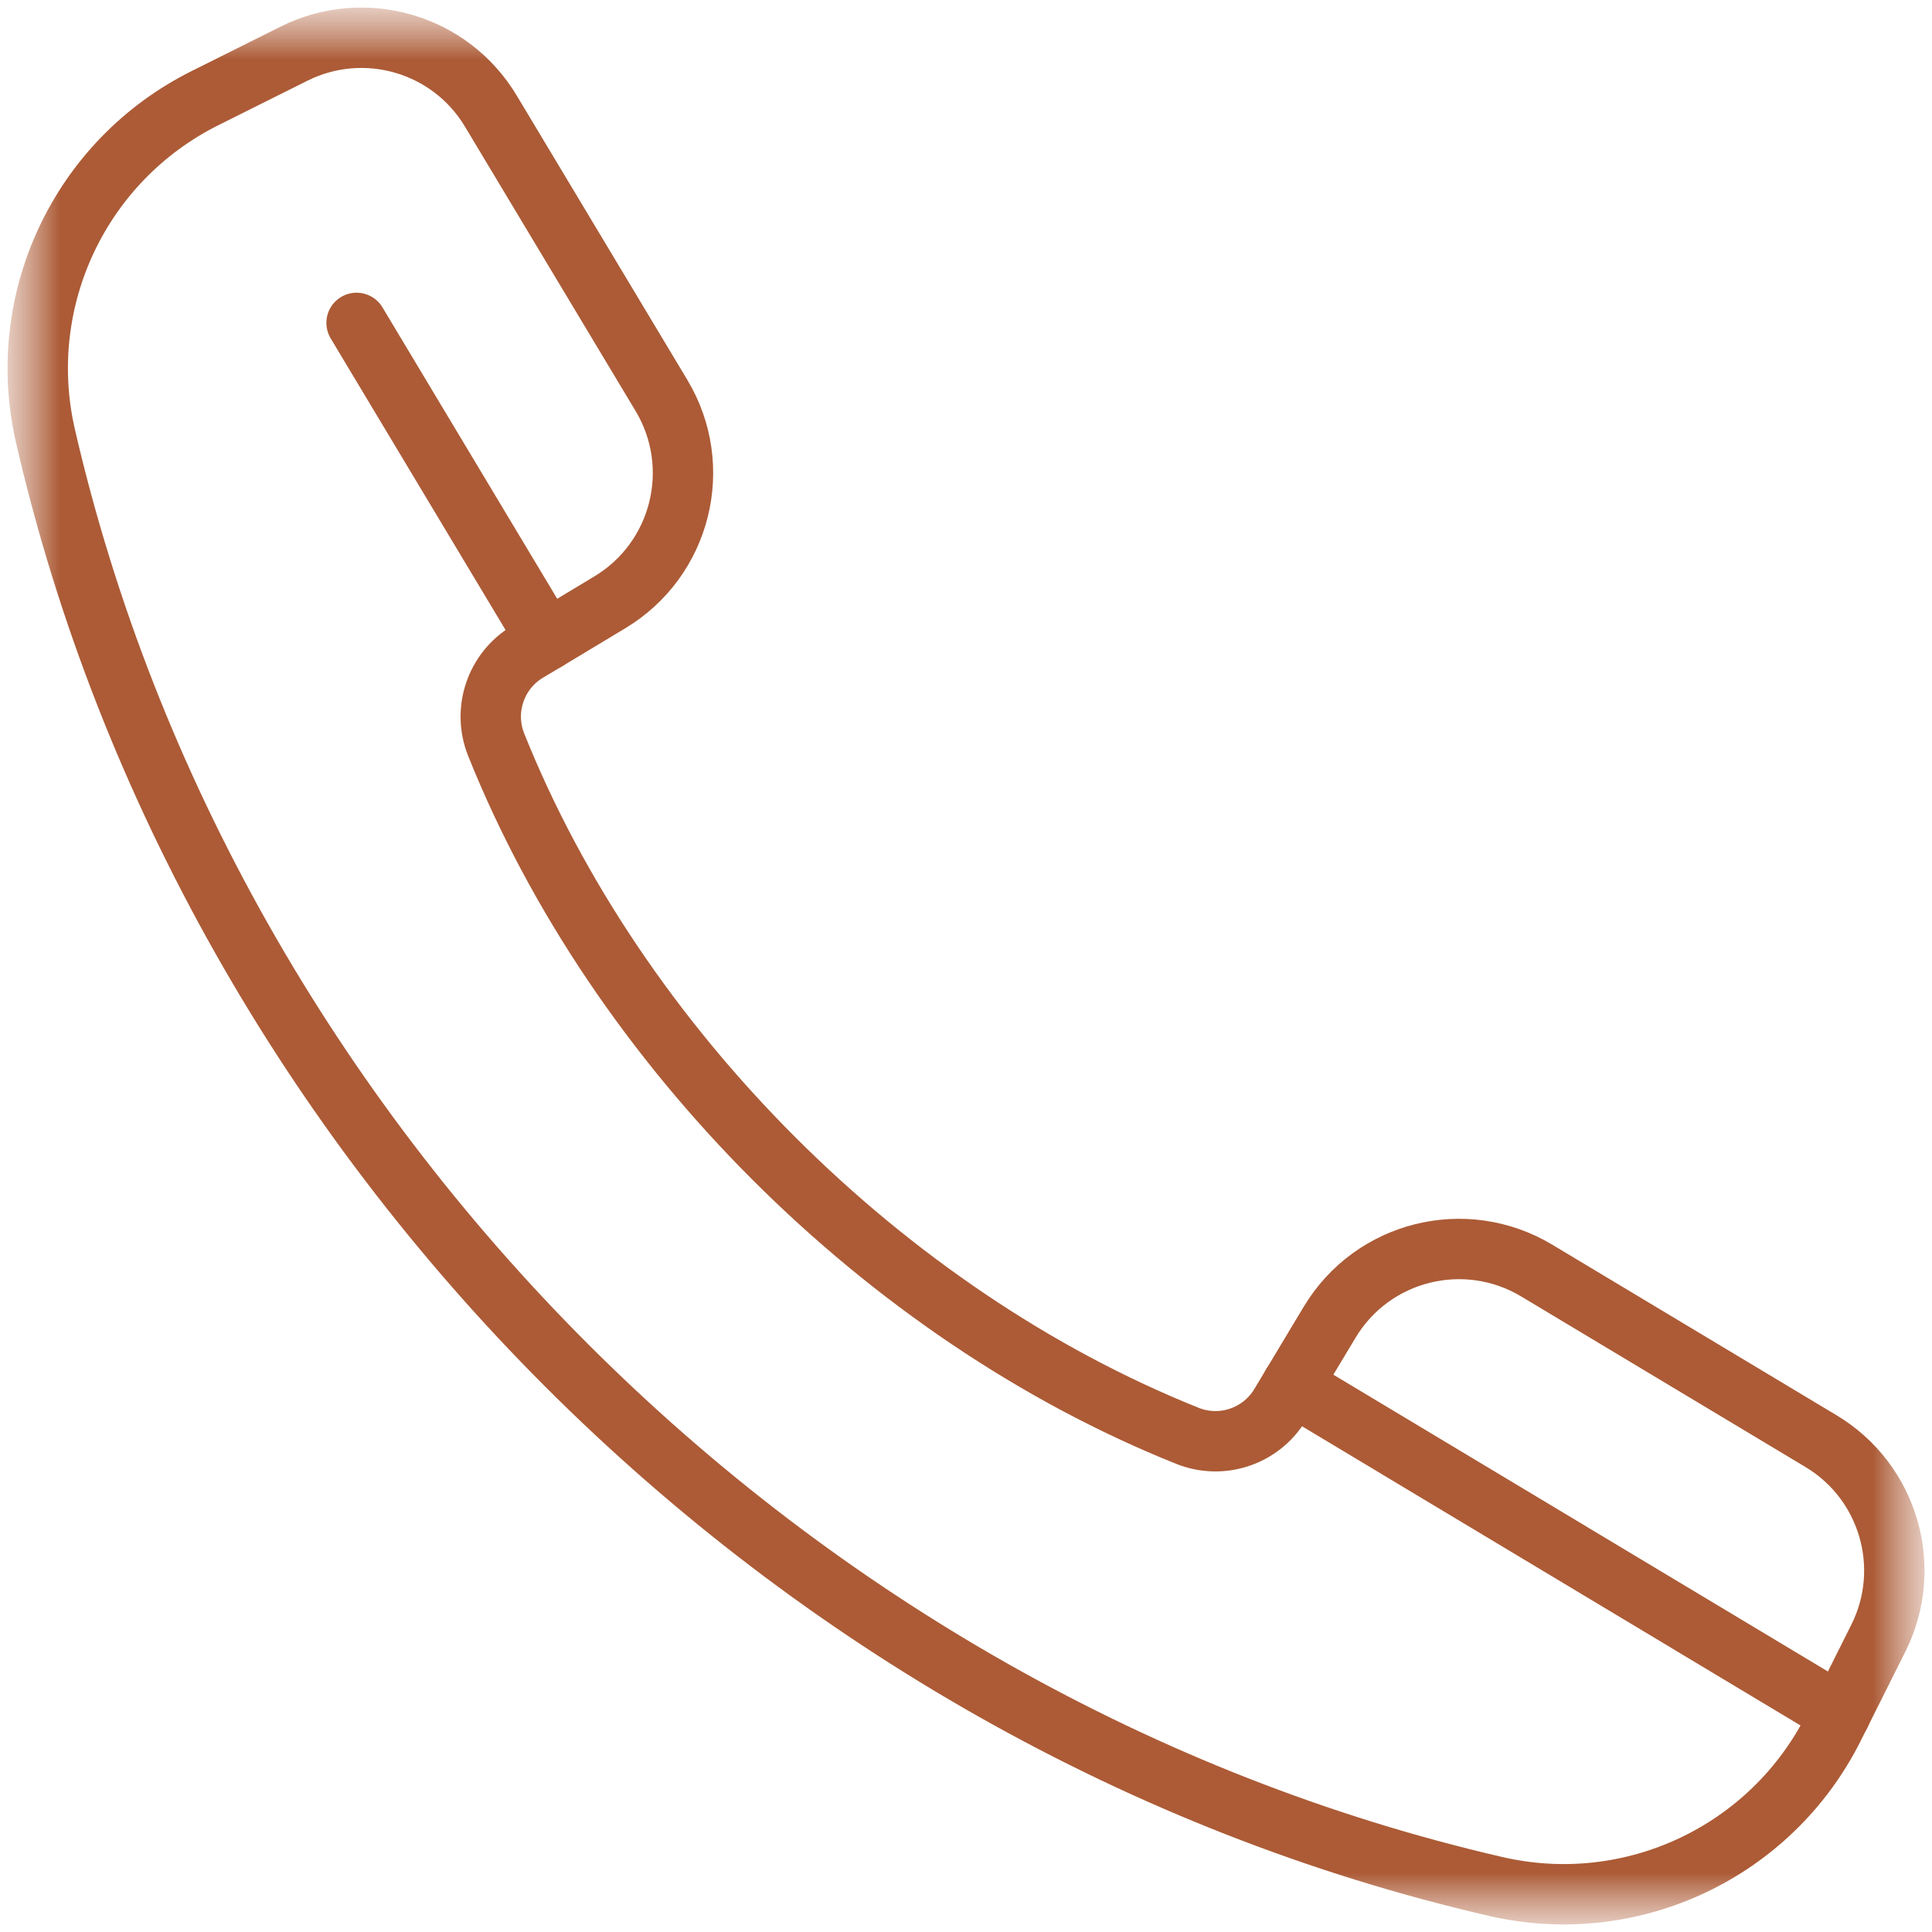<svg width="16" height="16" viewBox="0 0 16 16" fill="none" xmlns="http://www.w3.org/2000/svg">
<g clip-path="url(#clip0_298_9749)">
<mask id="mask0_298_9749" style="mask-type:luminance" maskUnits="userSpaceOnUse" x="0" y="0" width="16" height="16">
<path d="M16 0H0V16H16V0Z" fill="white"/>
<path d="M2.264 1.319C2.436 1.319 2.576 1.459 2.576 1.632C2.576 1.804 2.436 1.944 2.264 1.944C2.091 1.944 1.951 1.804 1.951 1.632C1.951 1.459 2.091 1.319 2.264 1.319Z" fill="white"/>
</mask>
<g mask="url(#mask0_298_9749)">
<mask id="mask1_298_9749" style="mask-type:luminance" maskUnits="userSpaceOnUse" x="0" y="0" width="16" height="16">
<path d="M0 9.53674e-07H16V16H0V9.53674e-07Z" fill="white"/>
</mask>
<g mask="url(#mask1_298_9749)">
<path d="M4.529 5.302L5.049 4.989C5.641 4.634 5.833 3.867 5.478 3.275L4.065 0.92C3.729 0.359 3.018 0.153 2.434 0.445L1.695 0.814C0.662 1.331 0.117 2.488 0.377 3.613C1.728 9.469 6.531 14.272 12.387 15.623C13.513 15.883 14.669 15.338 15.186 14.305L15.556 13.566C15.848 12.982 15.641 12.271 15.081 11.935L12.726 10.522C12.134 10.167 11.366 10.358 11.011 10.951L10.602 11.632C10.444 11.895 10.119 12.005 9.834 11.891C7.327 10.888 5.112 8.673 4.109 6.167C3.995 5.882 4.105 5.556 4.368 5.398L4.529 5.302Z" stroke="#AC5B36" stroke-width="0.5" stroke-miterlimit="10" stroke-linecap="round" stroke-linejoin="round"/>
<path d="M10.699 11.47L15.241 14.196" stroke="#AC5B36" stroke-width="0.5" stroke-miterlimit="10" stroke-linecap="round" stroke-linejoin="round"/>
<path d="M2.953 2.674L4.529 5.302" stroke="#AC5B36" stroke-width="0.5" stroke-miterlimit="10" stroke-linecap="round" stroke-linejoin="round"/>
</g>
</g>
</g>
<defs>
<clipPath id="clip0_298_9749">
<rect width="16" height="16" fill="white"/>
</clipPath>
</defs>
</svg>
